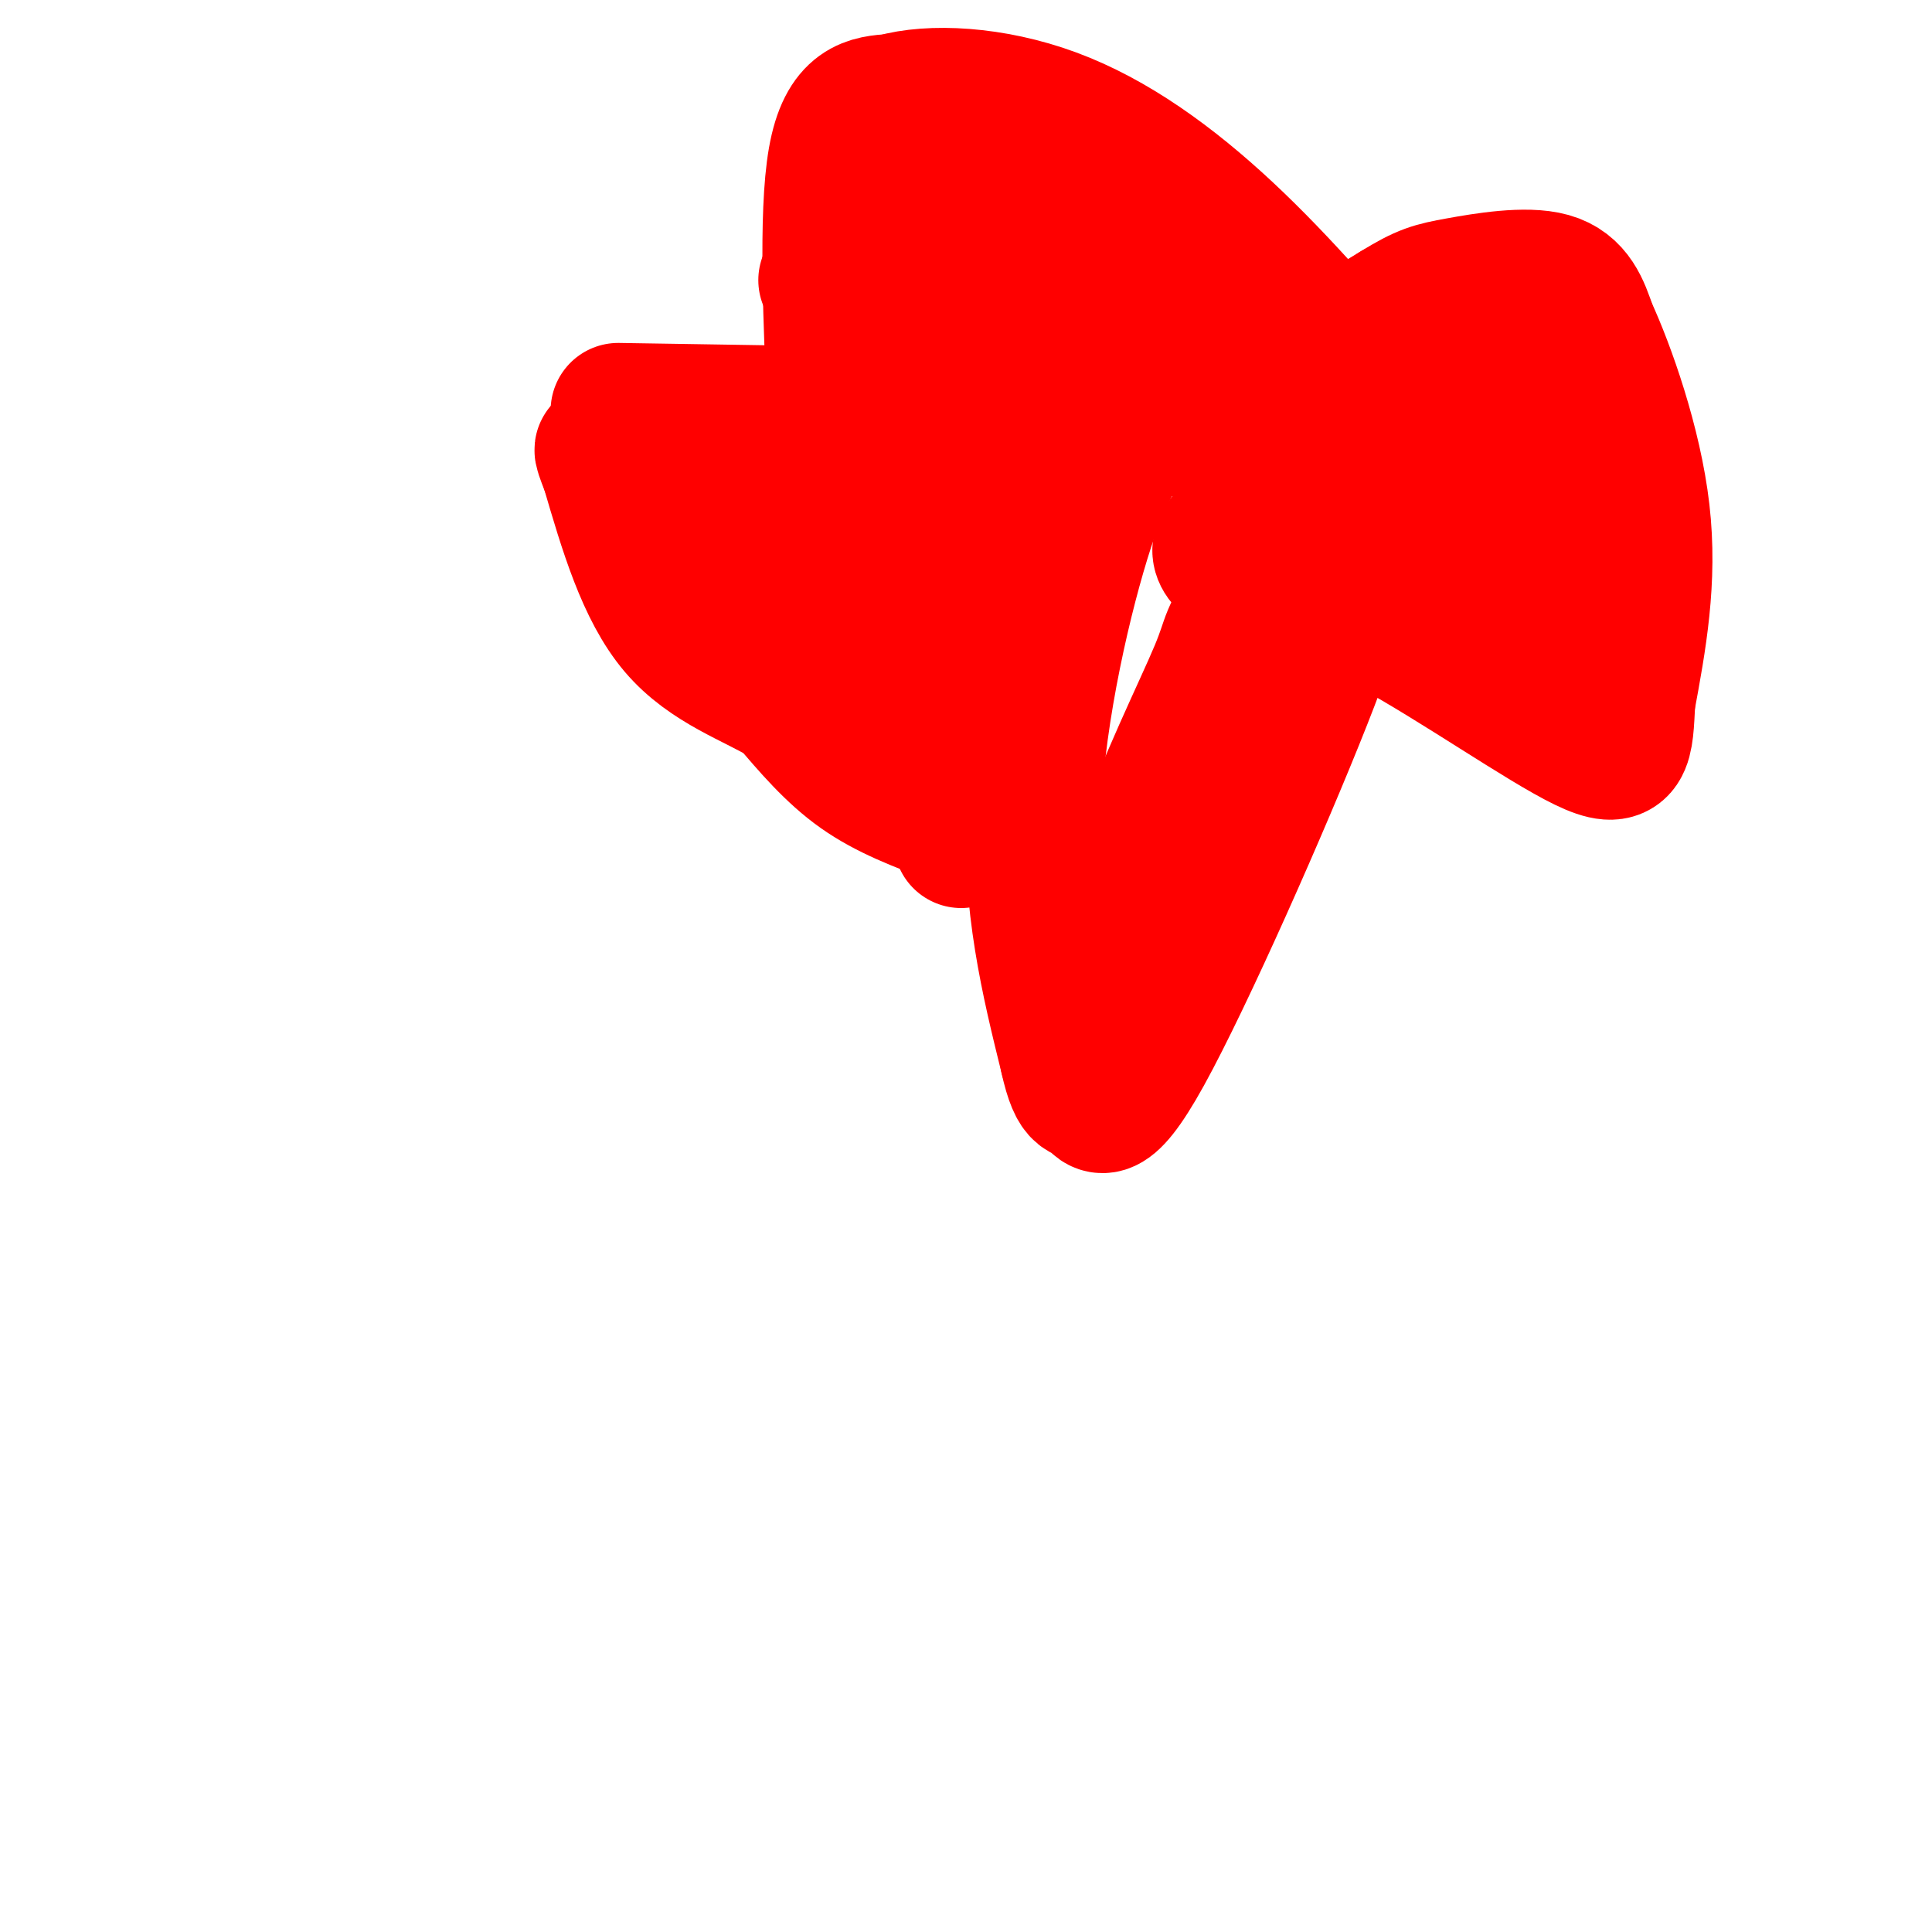 <svg viewBox='0 0 400 400' version='1.1' xmlns='http://www.w3.org/2000/svg' xmlns:xlink='http://www.w3.org/1999/xlink'><g fill='none' stroke='#ff0000' stroke-width='28' stroke-linecap='round' stroke-linejoin='round'><path d='M197,169c-6.667,-2.500 -13.333,-5.000 -19,-9c-5.667,-4.000 -10.333,-9.500 -15,-15'/><path d='M163,145c-6.822,-4.200 -16.378,-7.200 -23,-15c-6.622,-7.800 -10.311,-20.400 -14,-33'/><path d='M126,97c-2.333,-5.833 -1.167,-3.917 0,-2'/><path d='M128,85c0.000,0.000 63.000,1.000 63,1'/><path d='M191,86c14.000,0.500 17.500,1.250 21,2'/><path d='M209,93c-0.417,10.250 -0.833,20.500 -3,31c-2.167,10.500 -6.083,21.250 -10,32'/><path d='M196,156c-1.833,6.167 -1.417,5.583 -1,5'/><path d='M135,103c16.167,10.167 32.333,20.333 41,27c8.667,6.667 9.833,9.833 11,13'/><path d='M154,95c0.000,0.000 49.000,6.000 49,6'/><path d='M186,109c0.000,0.000 -1.000,49.000 -1,49'/><path d='M216,99c-3.167,6.833 -6.333,13.667 -9,24c-2.667,10.333 -4.833,24.167 -7,38'/><path d='M200,161c-1.333,8.500 -1.167,10.750 -1,13'/><path d='M255,96c1.667,-4.833 3.333,-9.667 9,-15c5.667,-5.333 15.333,-11.167 25,-17'/><path d='M289,64c5.774,-3.583 7.708,-4.042 13,-5c5.292,-0.958 13.940,-2.417 19,-1c5.060,1.417 6.530,5.708 8,10'/><path d='M329,68c3.822,8.267 9.378,23.933 11,38c1.622,14.067 -0.689,26.533 -3,39'/><path d='M337,145c-0.500,9.357 -0.250,13.250 -9,9c-8.750,-4.250 -26.500,-16.643 -40,-24c-13.500,-7.357 -22.750,-9.679 -32,-12'/><path d='M256,118c-5.500,-3.333 -3.250,-5.667 -1,-8'/><path d='M257,100c23.756,7.133 47.511,14.267 57,15c9.489,0.733 4.711,-4.933 1,-9c-3.711,-4.067 -6.356,-6.533 -9,-9'/><path d='M306,97c-4.288,-3.681 -10.509,-8.385 -16,-12c-5.491,-3.615 -10.253,-6.143 -11,-2c-0.747,4.143 2.521,14.956 4,21c1.479,6.044 1.167,7.320 7,10c5.833,2.680 17.809,6.766 25,8c7.191,1.234 9.595,-0.383 12,-2'/><path d='M327,120c2.431,-3.726 2.507,-12.040 -2,-24c-4.507,-11.960 -13.598,-27.566 -17,-28c-3.402,-0.434 -1.115,14.305 2,24c3.115,9.695 7.057,14.348 11,19'/><path d='M173,89c-1.000,-22.333 -2.000,-44.667 0,-56c2.000,-11.333 7.000,-11.667 12,-12'/><path d='M185,21c7.571,-2.179 20.500,-1.625 33,3c12.500,4.625 24.571,13.321 36,24c11.429,10.679 22.214,23.339 33,36'/><path d='M287,84c1.500,6.167 -11.250,3.583 -24,1'/><path d='M263,85c-15.022,1.000 -40.578,3.000 -51,3c-10.422,0.000 -5.711,-2.000 -1,-4'/><path d='M171,58c2.458,-0.667 4.917,-1.333 7,-3c2.083,-1.667 3.792,-4.333 9,2c5.208,6.333 13.917,21.667 18,23c4.083,1.333 3.542,-11.333 3,-24'/><path d='M208,56c0.352,-11.222 -0.266,-27.276 -1,-32c-0.734,-4.724 -1.582,1.882 3,9c4.582,7.118 14.595,14.748 24,21c9.405,6.252 18.203,11.126 27,16'/><path d='M261,70c5.858,3.698 7.002,4.943 9,7c1.998,2.057 4.850,4.927 -8,0c-12.850,-4.927 -41.403,-17.651 -58,-23c-16.597,-5.349 -21.238,-3.325 -22,-4c-0.762,-0.675 2.354,-4.050 5,-5c2.646,-0.950 4.823,0.525 7,2'/><path d='M194,47c13.131,7.714 42.458,26.000 61,36c18.542,10.000 26.298,11.714 23,8c-3.298,-3.714 -17.649,-12.857 -32,-22'/><path d='M246,69c-6.500,-4.833 -6.750,-5.917 -7,-7'/><path d='M236,89c-3.267,3.156 -6.533,6.311 -11,20c-4.467,13.689 -10.133,37.911 -11,58c-0.867,20.089 3.067,36.044 7,52'/><path d='M221,219c2.043,9.346 3.651,6.711 5,8c1.349,1.289 2.440,6.501 11,-9c8.560,-15.501 24.589,-51.715 33,-73c8.411,-21.285 9.206,-27.643 10,-34'/><path d='M280,111c4.416,-11.890 10.457,-24.614 6,-21c-4.457,3.614 -19.411,23.567 -26,33c-6.589,9.433 -4.812,8.347 -8,16c-3.188,7.653 -11.339,24.044 -16,38c-4.661,13.956 -5.830,25.478 -7,37'/><path d='M229,214c-1.167,6.167 -0.583,3.083 0,0'/></g>
</svg>